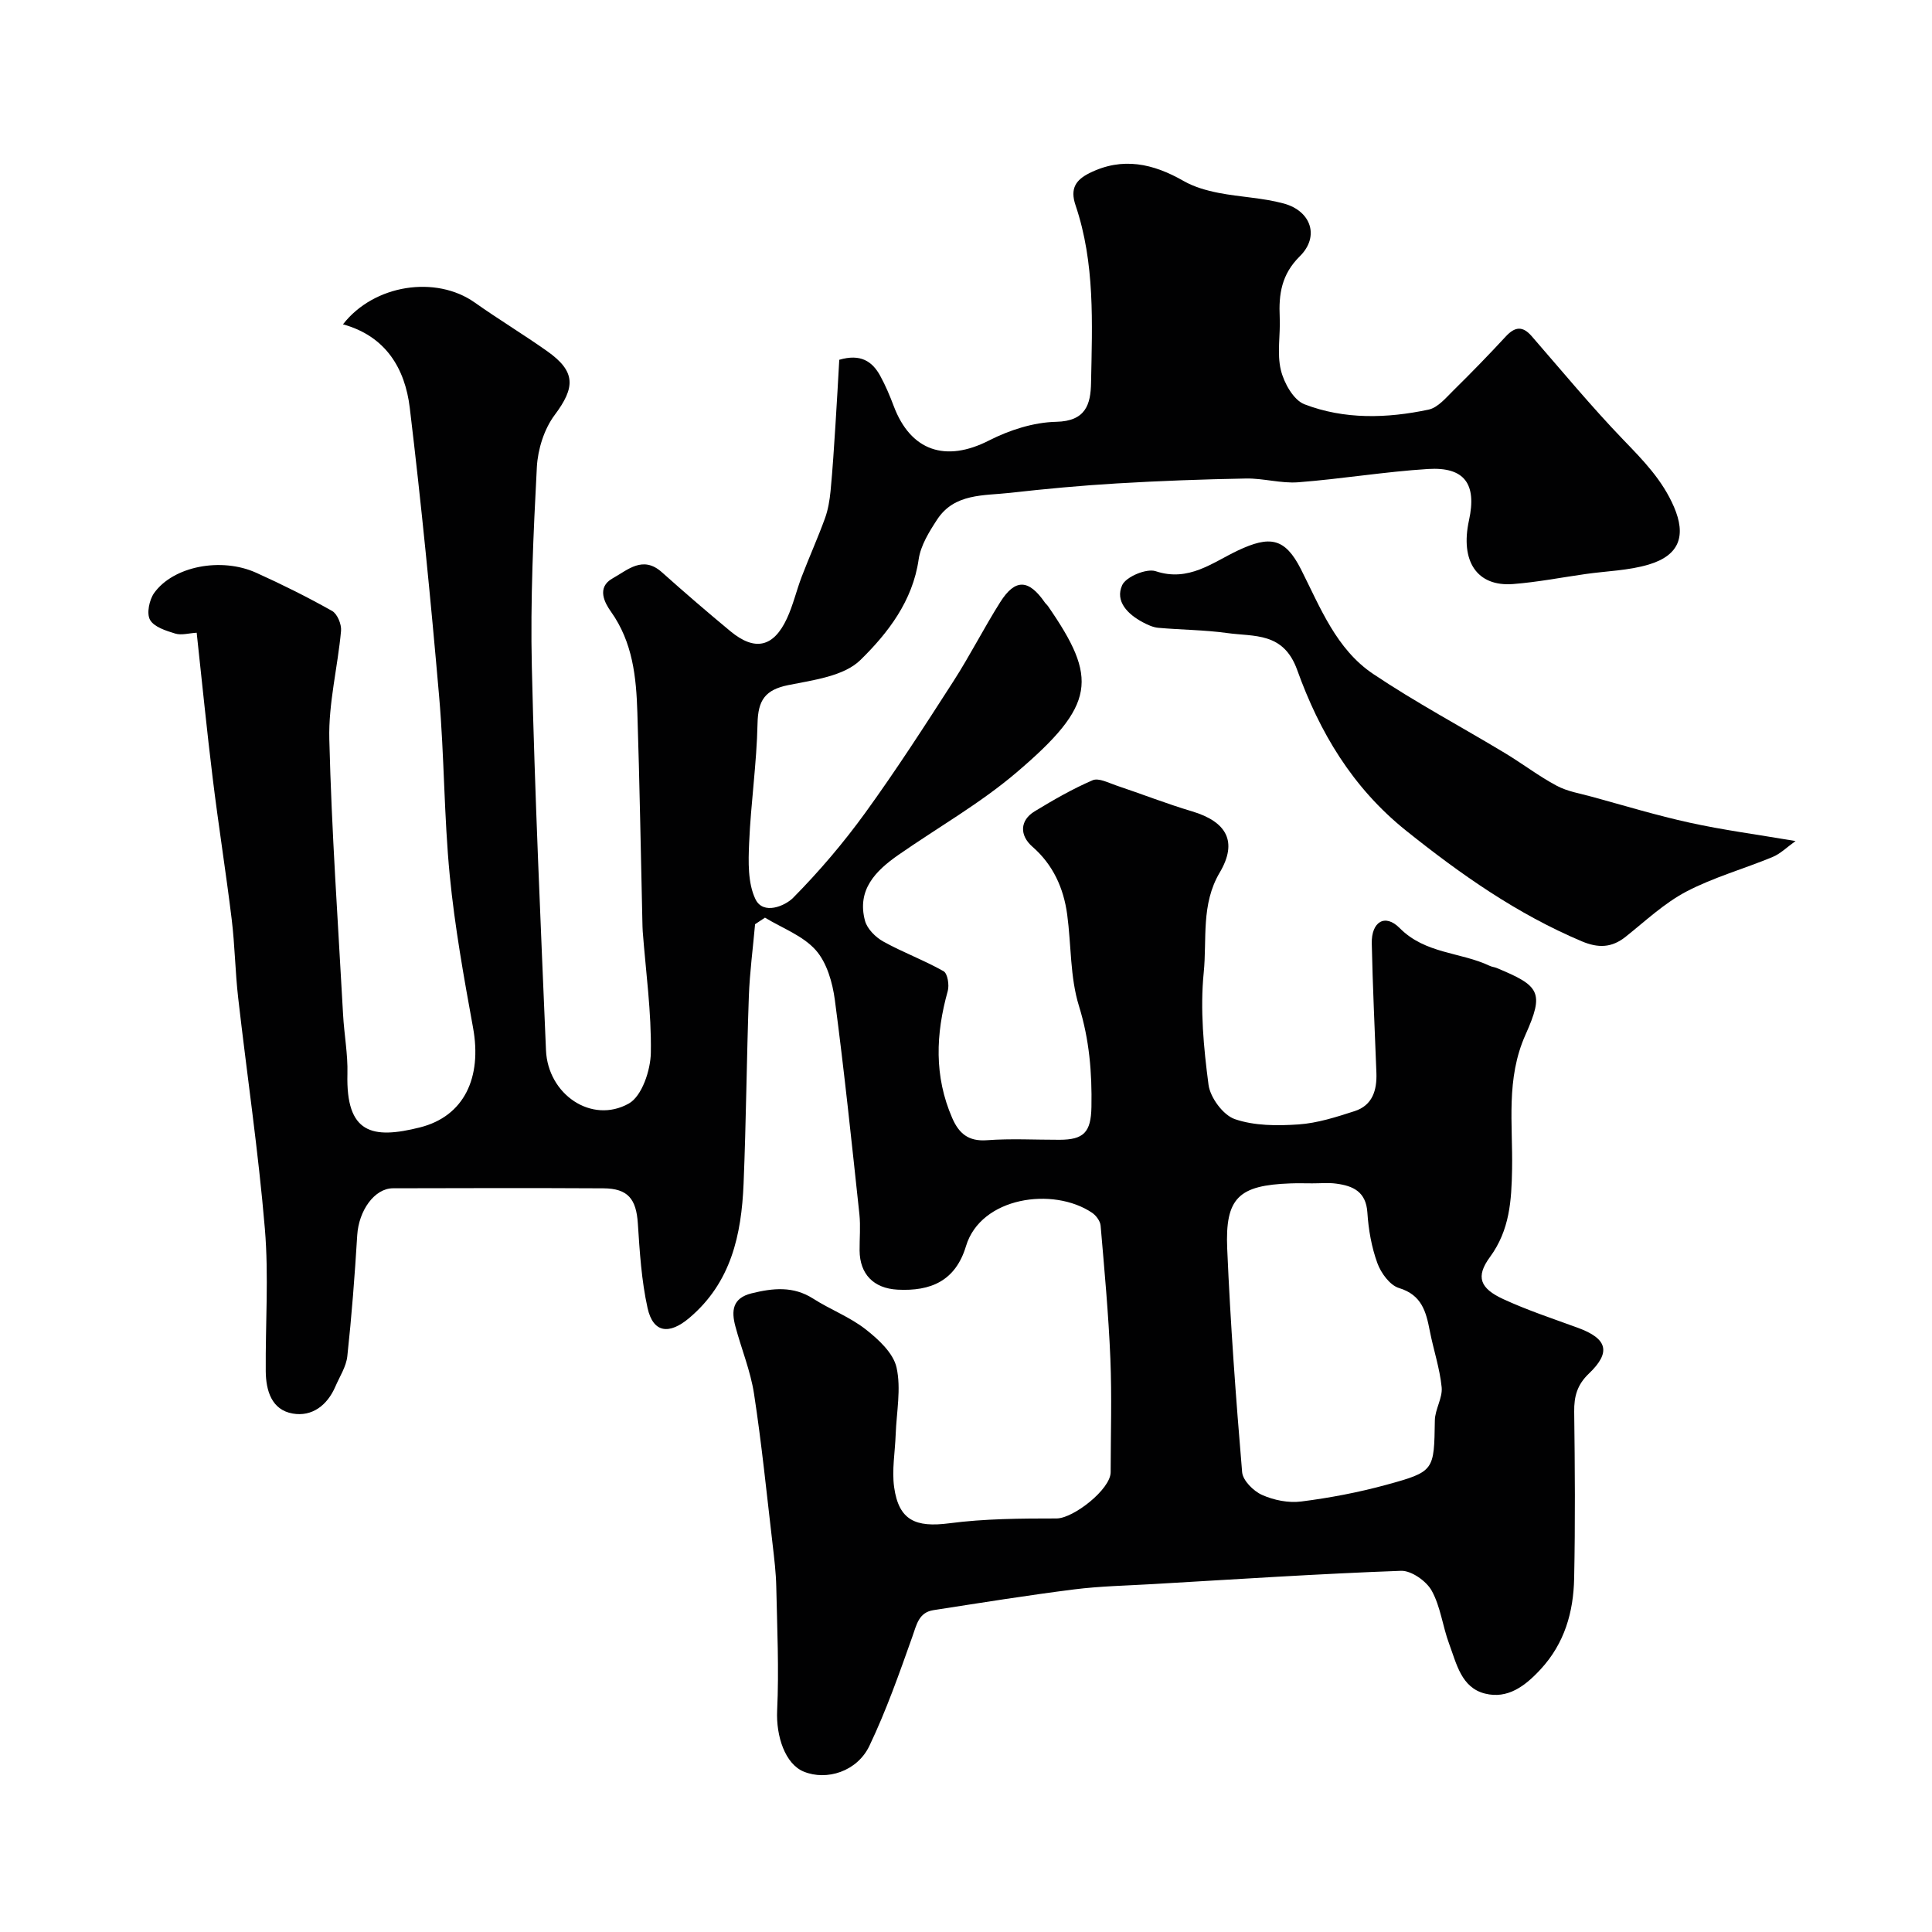 <svg enable-background="new 0 0 400 400" viewBox="0 0 400 400" xmlns="http://www.w3.org/2000/svg"><g fill="#010102"><path d="m156.33 191.35c-.44 4.98-1.11 9.96-1.29 14.95-.46 12.93-.56 25.87-1.09 38.8-.44 10.51-2.56 20.42-11.22 27.75-4.15 3.52-7.5 3.17-8.66-2.04-1.26-5.7-1.63-11.63-2.01-17.49-.33-5.08-2.04-7.26-7.13-7.29-14.52-.08-29.04-.05-43.56-.01-3.86.01-7.1 4.64-7.41 9.72-.51 8.36-1.15 16.72-2.05 25.04-.23 2.17-1.59 4.23-2.49 6.32-1.67 3.87-4.83 6.26-8.82 5.56-4.36-.76-5.54-4.73-5.58-8.75-.08-9.83.64-19.72-.18-29.49-1.34-15.99-3.71-31.89-5.53-47.84-.62-5.4-.68-10.86-1.34-16.25-1.19-9.74-2.74-19.44-3.93-29.19-1.22-9.92-2.2-19.87-3.32-30.14-1.6.09-3.16.57-4.45.17-1.91-.58-4.38-1.36-5.21-2.84-.74-1.32-.16-4.12.85-5.55 3.97-5.56 13.9-7.47 21.15-4.19 5.34 2.41 10.6 5.03 15.7 7.9 1.08.61 1.97 2.77 1.85 4.11-.68 7.5-2.62 14.99-2.43 22.45.47 19.01 1.81 38 2.85 57 .22 4.11 1.01 8.21.9 12.3-.32 12.33 5.1 13.57 15.04 11.06 9.1-2.3 12.86-10.27 10.97-20.63-1.9-10.44-3.79-20.93-4.82-31.48-1.2-12.31-1.13-24.75-2.2-37.08-1.73-19.95-3.69-39.89-6.08-59.78-.98-8.16-4.99-14.86-13.83-17.29 6.45-8.3 19.27-10.17 27.27-4.52 4.92 3.48 10.09 6.6 15.01 10.08 5.95 4.21 5.84 7.48 1.55 13.21-2.18 2.91-3.49 7.09-3.69 10.78-.72 13.75-1.36 27.56-1.04 41.32.61 26.48 1.82 52.95 2.93 79.41.38 9.15 9.45 15.35 17.14 11.05 2.72-1.52 4.51-6.88 4.57-10.53.14-8.36-1.04-16.73-1.68-25.1-.05-.66-.05-1.33-.07-2-.33-14.43-.58-28.87-1.04-43.3-.23-7.34-.94-14.55-5.48-20.93-1.23-1.73-3.07-4.97.36-6.88 3.14-1.74 6.24-4.8 10.2-1.26 4.66 4.16 9.4 8.25 14.21 12.23 5.04 4.16 8.9 3.31 11.67-2.65 1.29-2.78 1.98-5.83 3.08-8.7 1.54-4.03 3.32-7.97 4.79-12.02.66-1.8.98-3.77 1.17-5.69.44-4.59.72-9.2 1.02-13.8.3-4.55.53-9.1.78-13.36 4.41-1.3 6.84.32 8.48 3.32 1.09 1.99 1.98 4.1 2.78 6.22 3.52 9.39 10.79 11.74 19.74 7.17 4.24-2.16 9.23-3.77 13.92-3.87 6.14-.13 7.13-3.65 7.21-8.06.24-12.36.84-24.81-3.21-36.77-1.18-3.47.06-5.25 2.88-6.66 6.84-3.41 13.2-1.98 19.51 1.64 2.17 1.24 4.72 1.96 7.2 2.45 4.47.88 9.13 1.01 13.5 2.2 5.71 1.55 7.47 6.86 3.34 10.93-3.8 3.76-4.38 7.84-4.16 12.61.17 3.66-.6 7.48.24 10.95.64 2.67 2.62 6.21 4.88 7.08 8.29 3.19 17.09 2.93 25.69 1.11 1.95-.41 3.65-2.5 5.23-4.05 3.67-3.61 7.27-7.32 10.77-11.1 1.88-2.03 3.47-2.23 5.35-.07 6.27 7.21 12.37 14.59 18.99 21.47 4.1 4.25 8.07 8.3 10.48 13.89 2.5 5.82 1.27 9.99-5.22 11.93-4.17 1.25-8.68 1.34-13.04 1.96-5.02.71-10.01 1.69-15.05 2.08-7.46.58-10.99-4.7-9.13-13.2 1.64-7.51-.91-11.09-8.48-10.62-8.98.56-17.9 2.06-26.88 2.75-3.55.27-7.2-.84-10.79-.78-8.93.16-17.87.49-26.79 1.02-7.38.44-14.74 1.12-22.09 1.95-5.44.61-11.5.06-15.08 5.52-1.65 2.52-3.41 5.36-3.83 8.24-1.24 8.66-6.39 15.29-12.05 20.84-3.42 3.36-9.74 4.16-14.93 5.2-4.83.97-6.28 3.16-6.38 7.94-.17 8.26-1.39 16.49-1.74 24.75-.17 3.9-.29 8.29 1.3 11.62 1.61 3.37 6.15 1.4 7.79-.25 5.4-5.46 10.44-11.39 14.95-17.61 6.4-8.84 12.33-18.03 18.24-27.22 3.44-5.34 6.32-11.04 9.71-16.41 3.1-4.9 5.89-4.76 9.24.09.19.27.46.48.65.75 10.3 14.92 10.02 20.37-6.58 34.48-7.51 6.39-16.24 11.35-24.38 17.01-4.74 3.3-8.65 7.24-6.93 13.65.45 1.67 2.18 3.4 3.78 4.29 4.05 2.25 8.46 3.87 12.49 6.15.83.47 1.21 2.87.86 4.11-2.49 8.89-2.84 17.62.92 26.27 1.39 3.21 3.36 4.9 7.21 4.61 4.97-.37 9.99-.08 14.99-.09 5.04-.01 6.53-1.55 6.63-6.77.13-7.09-.42-13.96-2.58-20.92-1.86-5.99-1.59-12.63-2.44-18.95-.74-5.48-2.93-10.32-7.2-14.04-2.69-2.35-2.63-5.44.46-7.32 3.88-2.36 7.85-4.65 12.01-6.44 1.26-.54 3.32.56 4.94 1.1 5.23 1.75 10.37 3.77 15.64 5.34 7.19 2.15 9.5 6.29 5.73 12.67-3.91 6.6-2.62 13.81-3.31 20.68-.77 7.66-.02 15.57.99 23.25.35 2.66 3.02 6.28 5.44 7.12 4.06 1.4 8.8 1.4 13.2 1.1 3.92-.27 7.82-1.53 11.6-2.75 3.71-1.19 4.65-4.33 4.52-7.92-.34-8.93-.77-17.87-.96-26.8-.1-4.46 2.73-6.26 5.78-3.18 5.33 5.38 12.6 4.94 18.67 7.83.44.21.96.24 1.41.43 8.9 3.69 9.92 5 5.97 13.81-4.1 9.15-2.61 18.51-2.78 27.82-.12 6.52-.47 12.61-4.59 18.23-2.99 4.07-2.06 6.47 2.75 8.69 5 2.31 10.28 4.05 15.47 5.95 6.09 2.23 6.93 5.03 2.27 9.48-2.42 2.31-3.08 4.71-3.04 7.89.15 11.5.23 23-.01 34.5-.14 6.97-1.97 13.46-6.96 18.85-3.2 3.46-6.8 6.18-11.49 5.01-4.91-1.22-5.9-6.19-7.42-10.27-1.36-3.64-1.78-7.73-3.63-11.05-1.11-1.99-4.21-4.17-6.34-4.1-17.15.62-34.27 1.76-51.41 2.75-5.44.32-10.9.42-16.29 1.1-9.72 1.23-19.4 2.79-29.09 4.29-3.07.47-3.5 3-4.39 5.5-2.71 7.63-5.41 15.31-8.89 22.6-2.54 5.32-8.84 7.27-13.58 5.34-3.88-1.58-5.77-7.37-5.52-12.67.4-8.5 0-17.04-.18-25.56-.06-2.95-.42-5.9-.76-8.83-1.22-10.41-2.26-20.84-3.85-31.19-.73-4.75-2.63-9.31-3.87-13.99-.83-3.14-.63-5.8 3.37-6.79 4.43-1.09 8.62-1.54 12.75 1.1 3.54 2.26 7.59 3.79 10.86 6.35 2.65 2.07 5.73 4.91 6.4 7.91.98 4.39-.01 9.23-.18 13.87-.13 3.64-.81 7.35-.32 10.9.96 6.87 4.44 8.39 11.42 7.48 7.32-.96 14.8-1 22.2-1 3.48 0 11.21-6.04 11.21-9.58.01-7.83.26-15.68-.06-23.5-.38-9.2-1.23-18.37-2.02-27.55-.08-.94-.93-2.09-1.75-2.65-8.07-5.45-23.05-3.28-26.12 6.89-2.17 7.22-7.3 9.38-14.18 9.02-4.94-.27-7.81-3.2-7.85-8.11-.02-2.5.22-5.02-.04-7.5-1.59-14.8-3.13-29.6-5.08-44.35-.48-3.61-1.65-7.74-3.96-10.34-2.66-2.99-6.93-4.55-10.51-6.72-.66.45-1.35.91-2.05 1.36zm115.34 53.65c-1.5 0-2.99-.05-4.49.01-10.69.38-13.55 2.95-13.1 13.51.66 15.45 1.79 30.88 3.09 46.28.15 1.73 2.35 3.92 4.13 4.71 2.44 1.09 5.47 1.7 8.1 1.36 5.92-.75 11.85-1.88 17.6-3.45 10.04-2.75 9.9-2.94 10.07-13.35.04-2.3 1.63-4.65 1.41-6.86-.39-3.93-1.7-7.77-2.46-11.68-.77-3.96-1.65-7.43-6.38-8.86-1.88-.57-3.73-3.11-4.47-5.15-1.21-3.32-1.84-6.94-2.07-10.48-.28-4.32-2.96-5.52-6.44-5.98-1.64-.23-3.33-.05-4.99-.06z"/><path d="m371.75 174.13c-1.8 1.28-3.13 2.63-4.75 3.3-5.93 2.46-12.21 4.2-17.86 7.16-4.57 2.4-8.47 6.09-12.56 9.35-2.91 2.32-5.69 2.38-9.11.94-13.39-5.66-25.02-13.83-36.35-22.9-11.16-8.94-17.94-20.44-22.55-33.27-2.84-7.9-8.89-6.86-14.53-7.65-4.71-.65-9.5-.66-14.24-1.08-1.09-.1-2.2-.62-3.2-1.15-3.11-1.65-5.79-4.34-4.26-7.69.8-1.74 5.04-3.51 6.93-2.88 6.83 2.28 11.78-1.81 16.99-4.27 6.6-3.11 9.76-2.72 13.1 3.89 4.01 7.93 7.3 16.53 14.95 21.66 8.79 5.9 18.18 10.9 27.26 16.37 3.62 2.18 7 4.78 10.71 6.76 2.21 1.19 4.85 1.61 7.32 2.29 6.73 1.84 13.43 3.88 20.24 5.37 6.87 1.51 13.84 2.43 21.91 3.8z"/></g></svg>